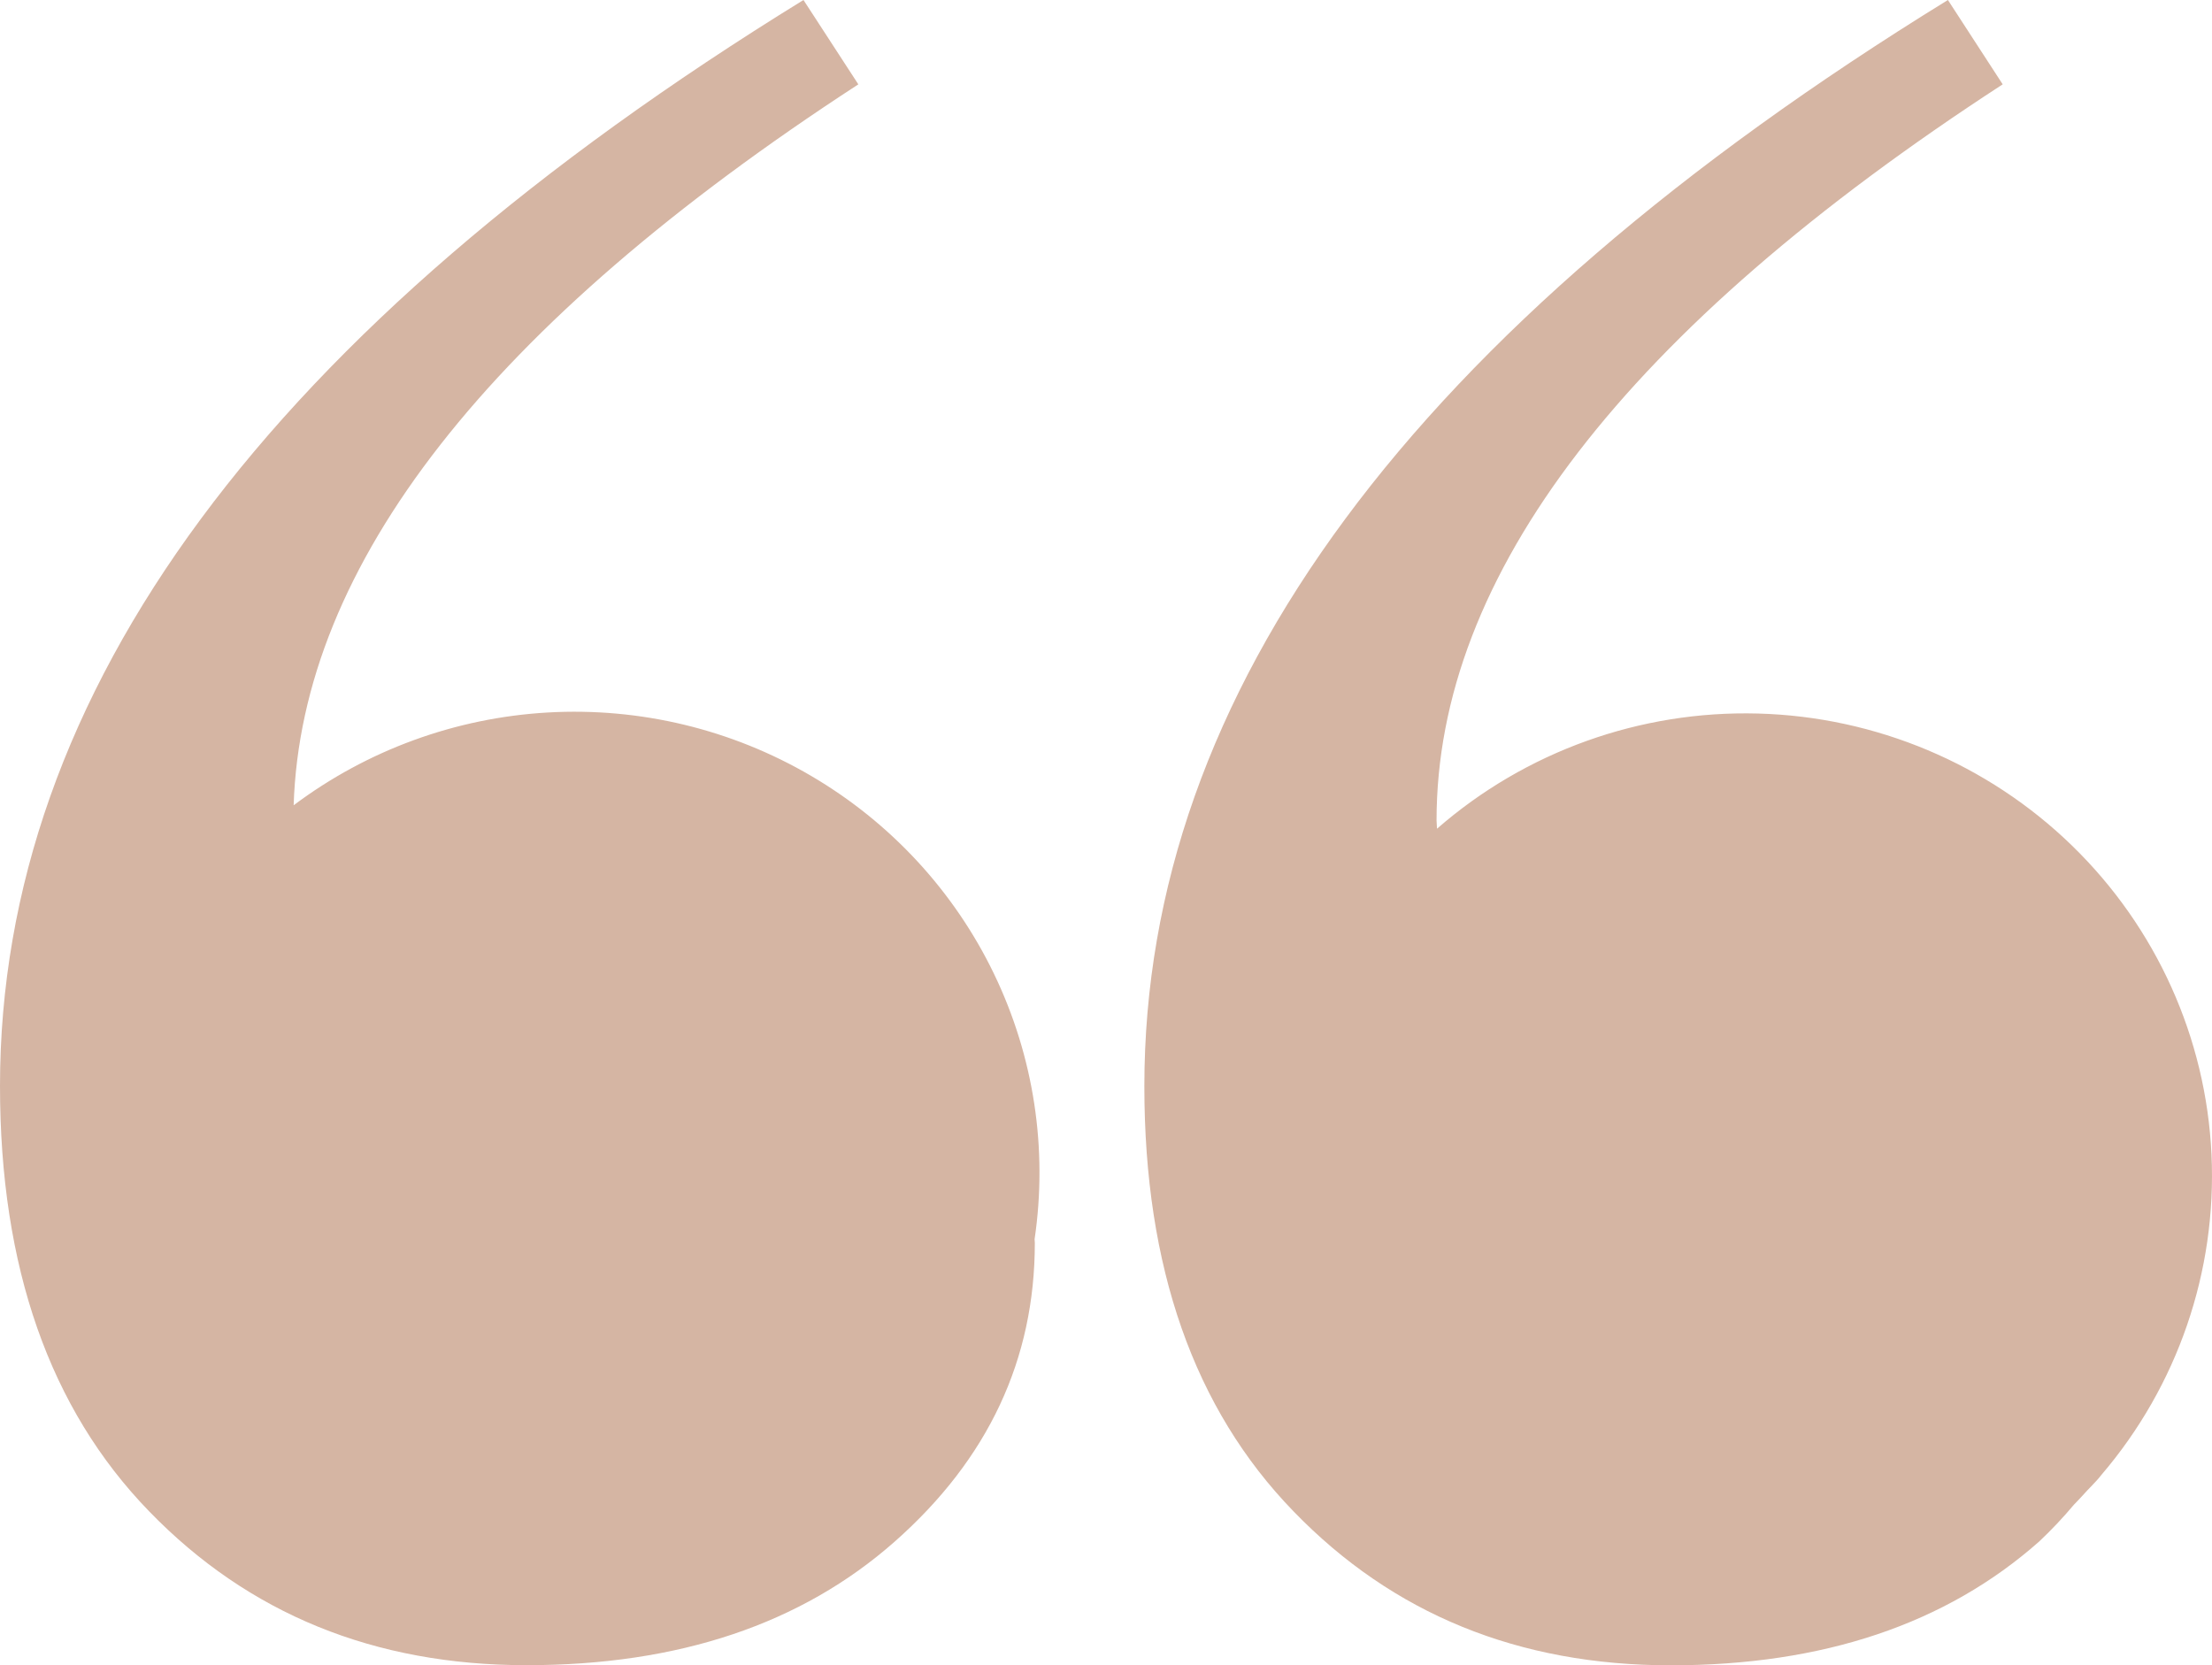 <svg width="85" height="64" viewBox="0 0 85 64" fill="none" xmlns="http://www.w3.org/2000/svg">
<path d="M49.707 58.084C45.883 54.147 43.972 48.699 43.974 41.741C43.974 26.59 54.267 12.677 74.852 0L76.957 3.241C62.452 12.672 55.2 22.102 55.202 31.533C55.202 31.646 55.22 31.739 55.22 31.848C58.62 28.881 63.026 27.3 67.554 27.422C72.081 27.544 76.395 29.359 79.627 32.504C82.86 35.648 84.773 39.889 84.981 44.374C85.189 48.859 83.678 53.257 80.75 56.682C80.537 56.96 80.255 57.214 80.023 57.48C79.911 57.598 79.808 57.716 79.693 57.829C79.276 58.326 78.83 58.798 78.358 59.243C74.773 62.415 70.055 64 64.205 64C58.355 64 53.522 62.028 49.707 58.084ZM5.731 58.082C1.91 54.145 0 48.696 0 41.736C0 26.59 10.292 12.678 30.875 0L32.983 3.242C18.778 12.482 11.579 21.716 11.284 30.948C14.111 28.825 17.511 27.584 21.051 27.382C24.591 27.18 28.112 28.027 31.165 29.816C34.218 31.604 36.665 34.252 38.195 37.424C39.725 40.595 40.269 44.146 39.756 47.624C39.756 47.678 39.765 47.715 39.765 47.766C39.765 52.246 37.972 56.072 34.385 59.242C30.798 62.412 26.081 63.996 20.233 63.995C14.385 63.995 9.551 62.024 5.731 58.082Z" fill="#D5B5A3"/>
</svg>
